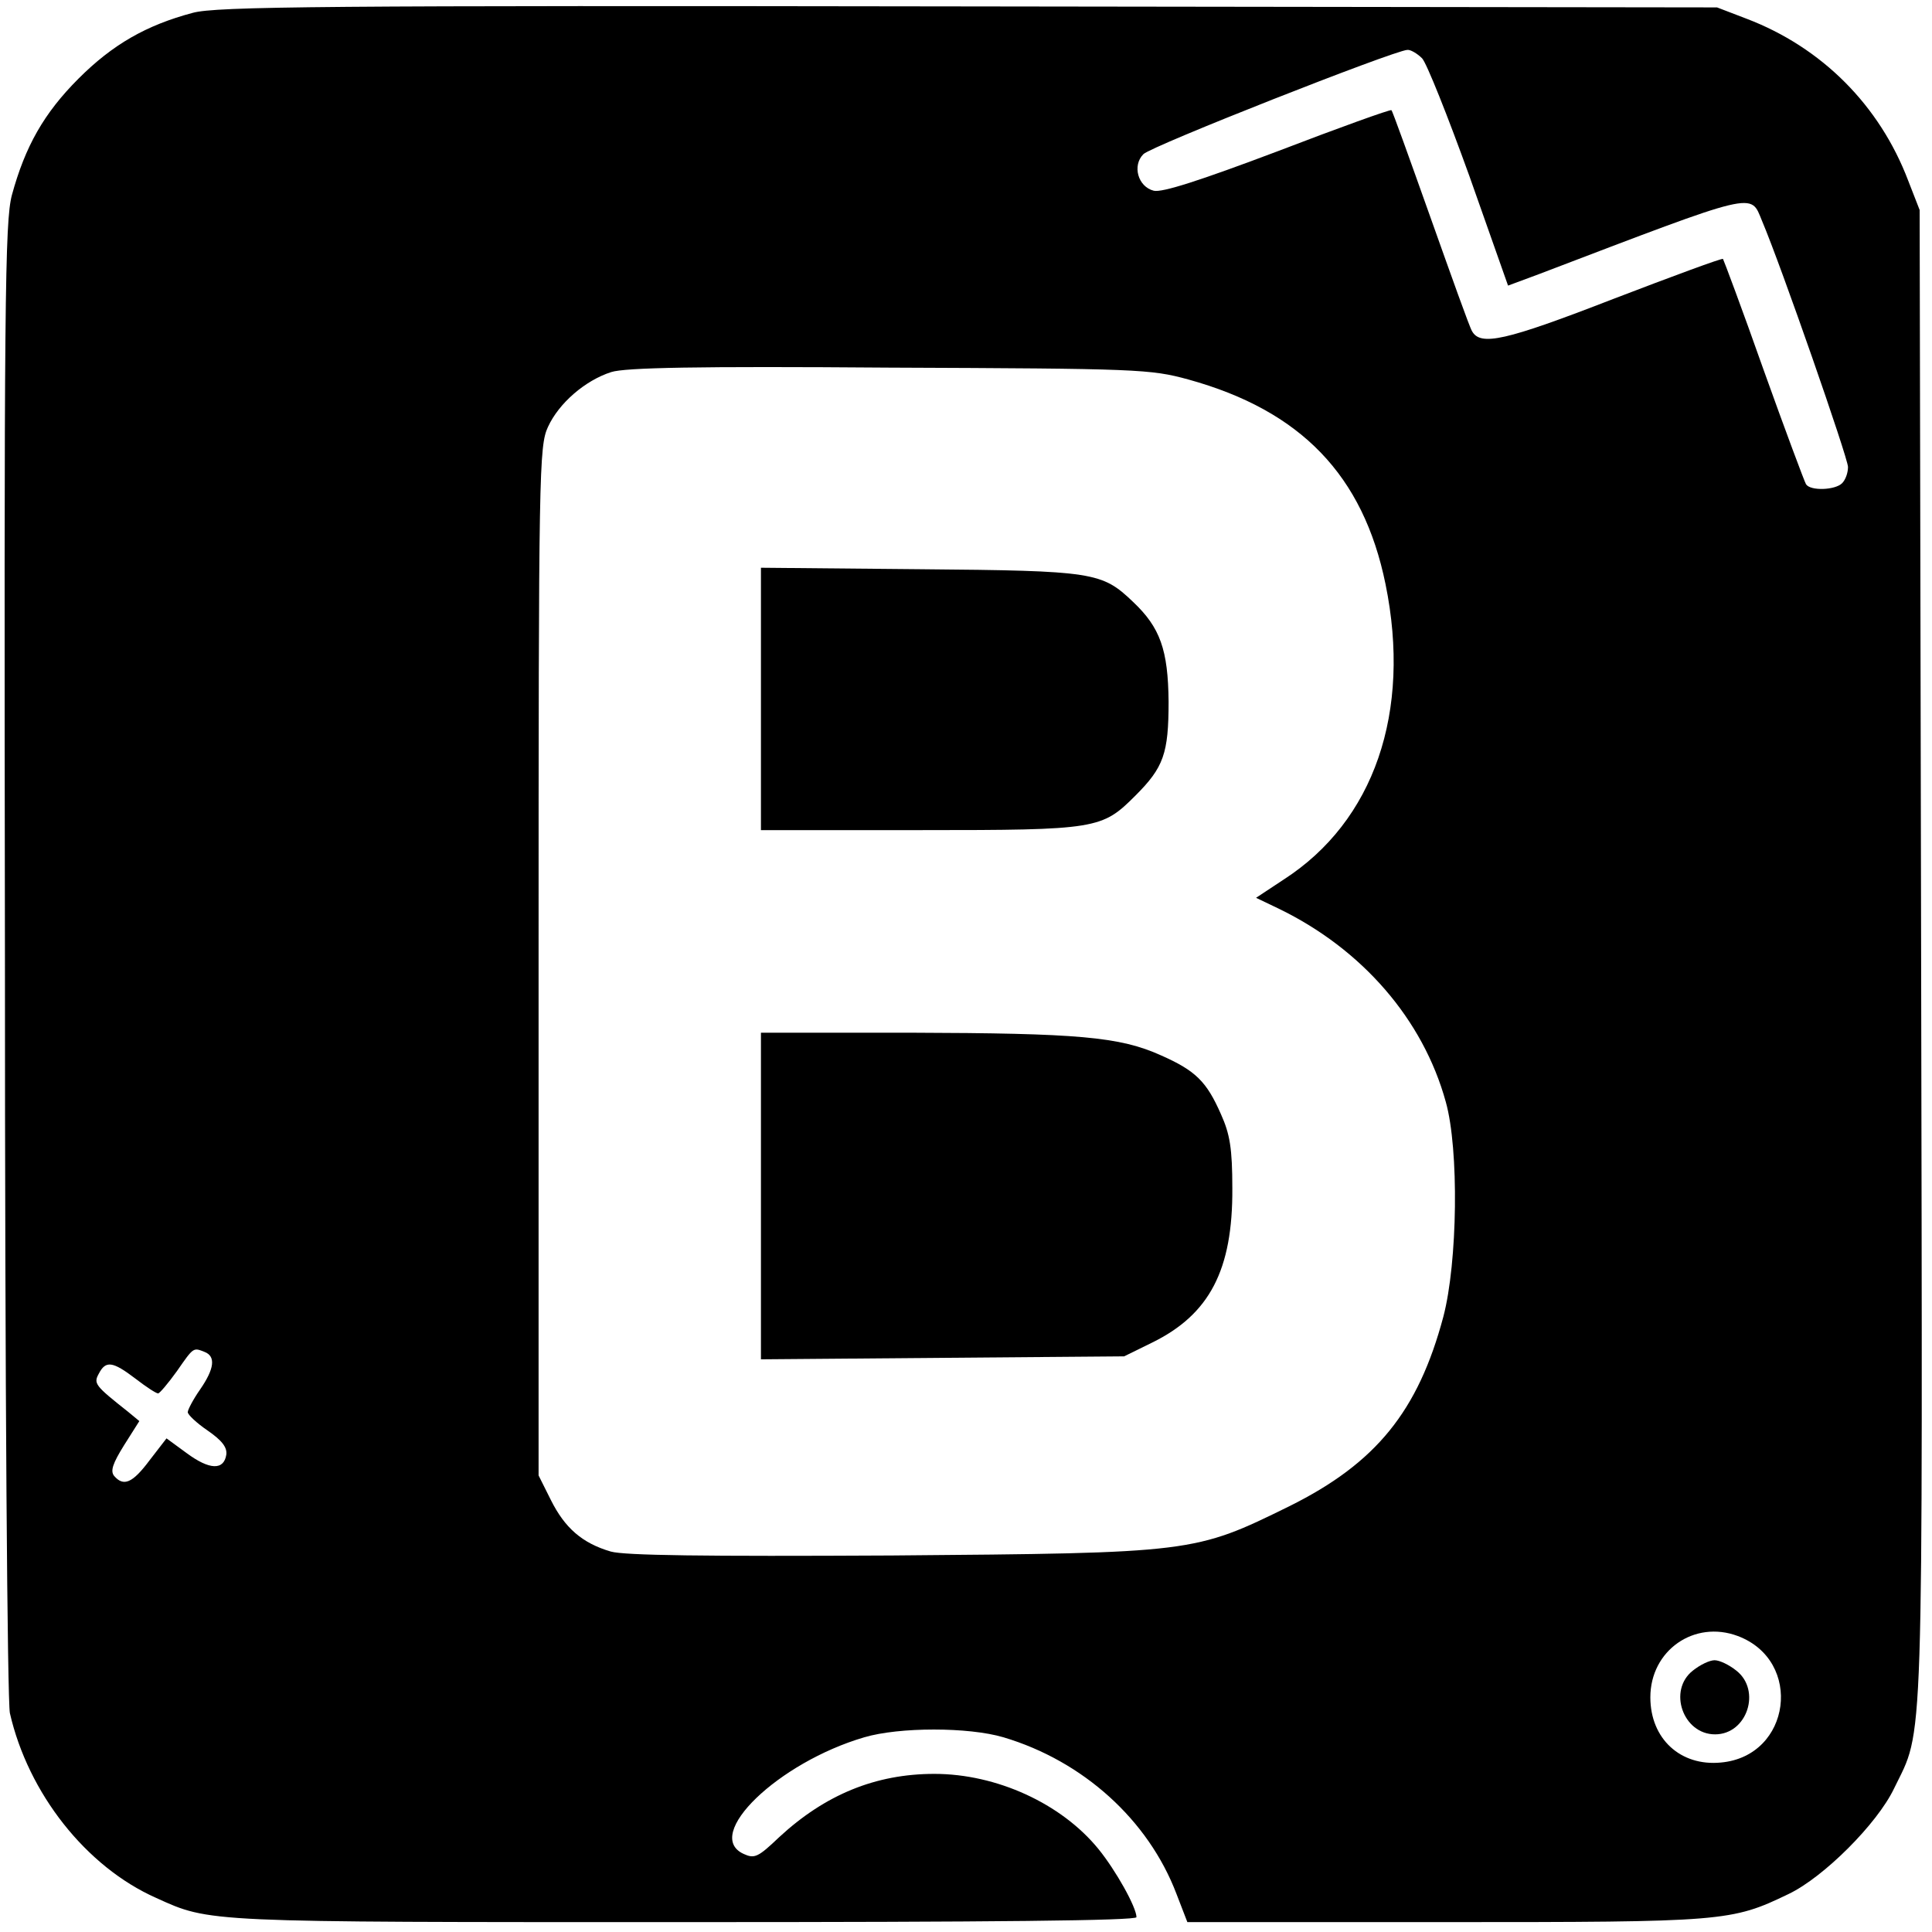 <?xml version="1.0" standalone="no"?>
<!DOCTYPE svg PUBLIC "-//W3C//DTD SVG 20010904//EN"
 "http://www.w3.org/TR/2001/REC-SVG-20010904/DTD/svg10.dtd">
<svg version="1.0" xmlns="http://www.w3.org/2000/svg"
 width="391pt" height="391pt" viewBox="0 0 391 391"
 preserveAspectRatio="xMidYMid meet">
<g transform="translate(0,391) scale(0.1,-0.1)"
fill="#000000" stroke="none">
<path d="M390 3884 c-94 -25 -162 -64 -231 -133 -70 -70 -108 -137 -135 -236
-14 -54 -16 -205 -14 -1545 0 -881 5 -1502 10 -1527 37 -162 154 -311 296
-374 110 -50 96 -49 1071 -49 625 0 913 3 913 10 0 20 -42 95 -77 138 -75 92
-206 152 -332 152 -119 0 -221 -42 -314 -128 -43 -41 -50 -44 -72 -34 -83 38
70 185 244 236 71 21 211 21 282 0 161 -48 293 -167 350 -317 l22 -57 521 0
c566 0 580 1 696 57 71 34 179 142 213 213 61 126 58 35 55 1686 l-3 1509 -23
59 c-58 153 -175 270 -327 328 l-60 23 -1515 2 c-1305 2 -1523 0 -1570 -13z
m2488 -92 c9 -9 52 -117 96 -239 l78 -221 62 23 c446 170 428 166 452 108 39
-92 174 -480 174 -498 0 -12 -5 -26 -12 -33 -14 -14 -64 -16 -73 -2 -3 5 -42
109 -86 232 -43 122 -81 223 -82 224 -2 2 -102 -35 -222 -81 -219 -85 -269
-96 -286 -65 -5 8 -42 112 -84 230 -42 118 -77 216 -79 217 -2 2 -105 -35
-230 -83 -159 -60 -234 -84 -251 -80 -32 8 -44 51 -21 74 15 16 505 209 534
211 6 1 20 -7 30 -17z m-473 -650 c228 -63 354 -194 399 -414 53 -259 -23
-480 -206 -598 l-56 -37 46 -22 c169 -82 292 -224 338 -391 27 -96 24 -325 -5
-435 -51 -191 -136 -296 -311 -383 -193 -95 -195 -95 -805 -100 -382 -2 -541
0 -569 8 -58 17 -93 48 -121 104 l-25 50 0 1040 c0 996 1 1043 19 1082 22 48
75 94 128 111 28 9 172 12 563 9 504 -2 528 -3 605 -24z m-1991 -1968 c23 -9
20 -34 -9 -76 -14 -20 -25 -41 -25 -46 0 -5 18 -22 40 -37 29 -20 40 -34 38
-49 -5 -32 -34 -31 -80 3 l-41 30 -34 -44 c-35 -47 -53 -54 -72 -32 -8 10 -3
25 20 62 l31 49 -23 19 c-67 53 -70 57 -59 77 14 27 28 25 74 -10 22 -17 42
-30 46 -30 3 0 20 20 38 45 34 49 33 48 56 39z m3103 -575 c133 -50 108 -243
-34 -256 -82 -8 -143 48 -143 132 0 95 89 157 177 124z"/>
<path d="M1540 2496 l0 -266 323 0 c358 0 367 2 435 70 57 57 67 85 67 190 -1
105 -17 150 -72 202 -63 60 -78 63 -430 66 l-323 3 0 -265z"/>
<path d="M1540 1489 l0 -330 368 3 367 3 57 28 c116 57 163 147 162 312 0 81
-5 110 -23 150 -29 66 -51 88 -121 119 -84 38 -168 45 -507 46 l-303 0 0 -331z"/>
<path d="M3426 529 c-51 -40 -20 -129 45 -129 65 0 94 89 43 129 -15 12 -34
21 -44 21 -10 0 -29 -9 -44 -21z"/>
</g>
</svg>
